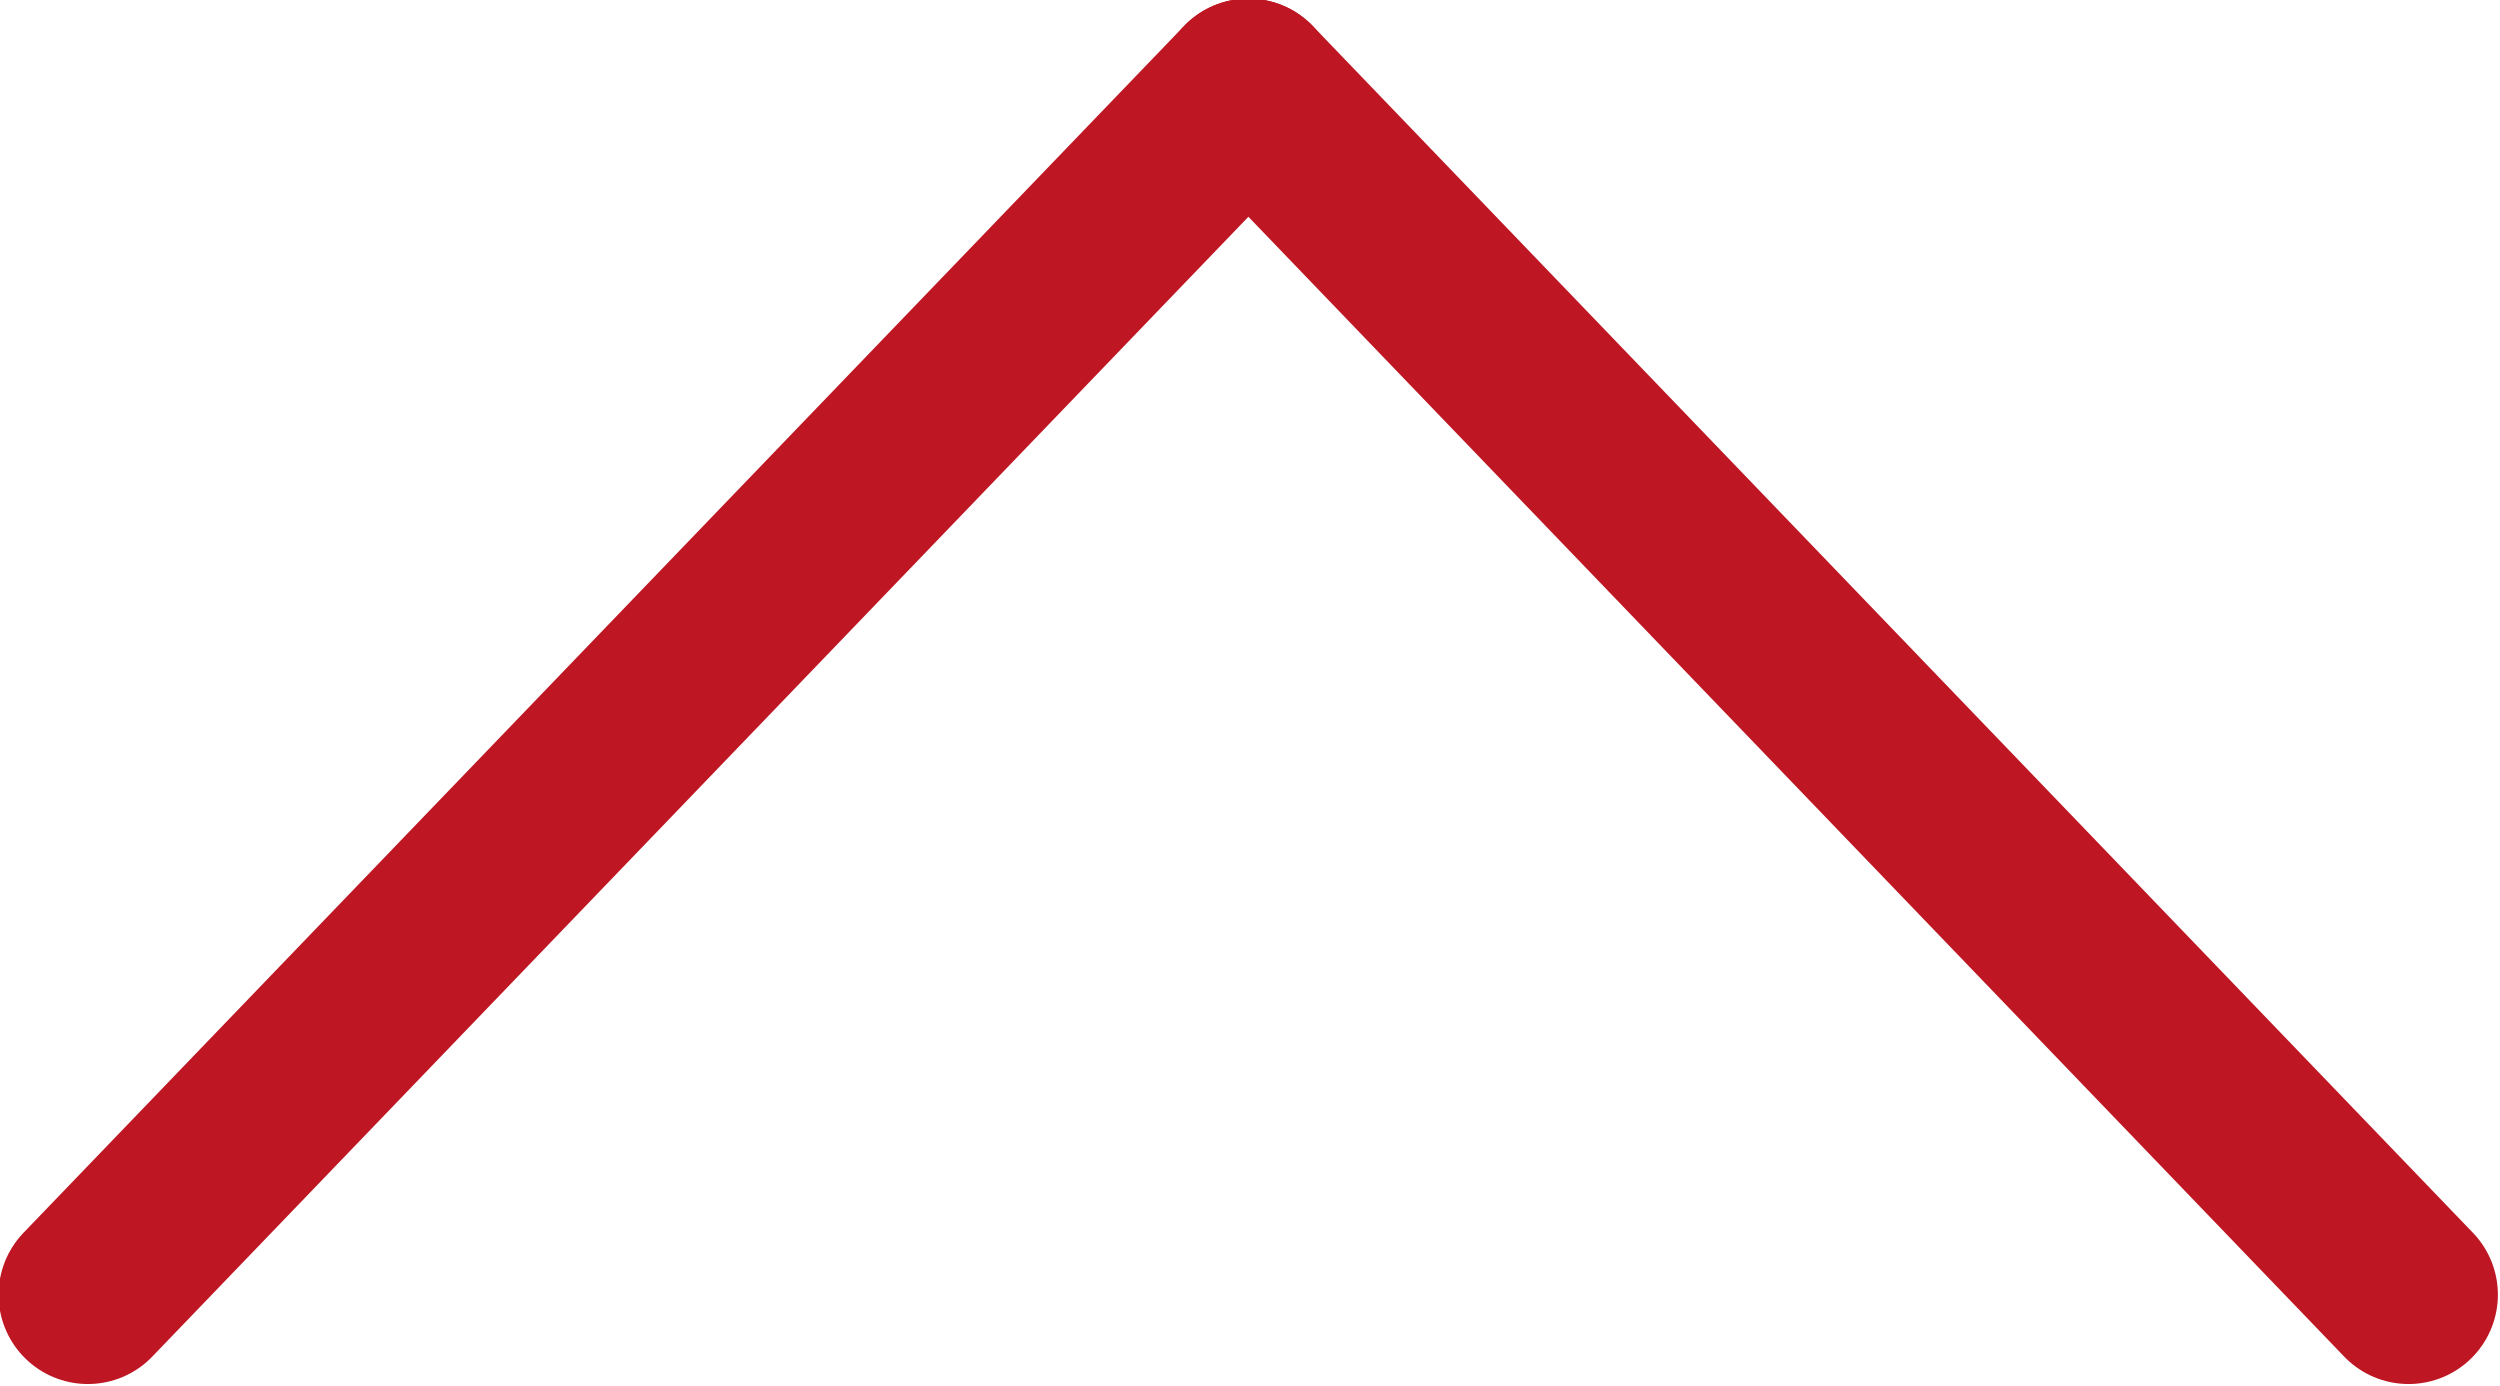 <?xml version="1.0" encoding="UTF-8" standalone="no"?>
<svg
   xmlns:dc="http://purl.org/dc/elements/1.1/"
   xmlns:cc="http://creativecommons.org/ns#"
   xmlns:rdf="http://www.w3.org/1999/02/22-rdf-syntax-ns#"
   xmlns:svg="http://www.w3.org/2000/svg"
   xmlns="http://www.w3.org/2000/svg"
   xmlns:sodipodi="http://sodipodi.sourceforge.net/DTD/sodipodi-0.dtd"
   xmlns:inkscape="http://www.inkscape.org/namespaces/inkscape"
   sodipodi:docname="sl-chevron.svg"
   inkscape:version="1.0rc1 (09960d6f05, 2020-04-09)"
   id="svg8"
   version="1.1"
   viewBox="0 0 30.955 17.158"
   height="17.158mm"
   width="30.955mm">
  <defs
     id="defs2">
    <style
       id="style10">.c{fill:none;stroke:#1237a5;stroke-linecap:round;stroke-linejoin:round;}</style>
    <pattern
       id="EMFhbasepattern"
       patternUnits="userSpaceOnUse"
       width="6"
       height="6"
       x="0"
       y="0" />
  </defs>
  <sodipodi:namedview
     inkscape:window-maximized="1"
     inkscape:window-y="-8"
     inkscape:window-x="-8"
     inkscape:window-height="1027"
     inkscape:window-width="1920"
     fit-margin-bottom="0"
     fit-margin-right="0"
     fit-margin-left="0"
     fit-margin-top="0"
     showgrid="false"
     inkscape:document-rotation="0"
     inkscape:current-layer="g19"
     inkscape:document-units="mm"
     inkscape:cy="97.958776"
     inkscape:cx="171.79173"
     inkscape:zoom="0.49497475"
     inkscape:pageshadow="2"
     inkscape:pageopacity="0.0"
     borderopacity="1.0"
     bordercolor="#666666"
     pagecolor="#ffffff"
     id="base" />
  <g
     transform="translate(-47.349,-118.672)"
     id="layer1"
     inkscape:groupmode="layer"
     inkscape:label="Layer 1">
    <g
       transform="matrix(8.819,0,0,8.819,-6.804,27.214)"
       id="g34">
      <g
         id="a" />
      <g
         id="b">
        <g
           id="g19">
          <g
             transform="matrix(0.528,0,0,0.528,2.693,4.95)"
             id="g874">
            <line
               id="line15"
               y2="13.709"
               y1="10.5"
               x2="6.763"
               x1="9.849"
               class="c"
               style="stroke:#be1622;stroke-width:0.475;stroke-opacity:1" />
            <line
               id="line17"
               y2="13.709"
               y1="10.5"
               x2="12.934"
               x1="9.849"
               class="c"
               style="stroke:#be1622;stroke-width:0.475;stroke-opacity:1" />
          </g>
        </g>
      </g>
    </g>
  </g>
</svg>
